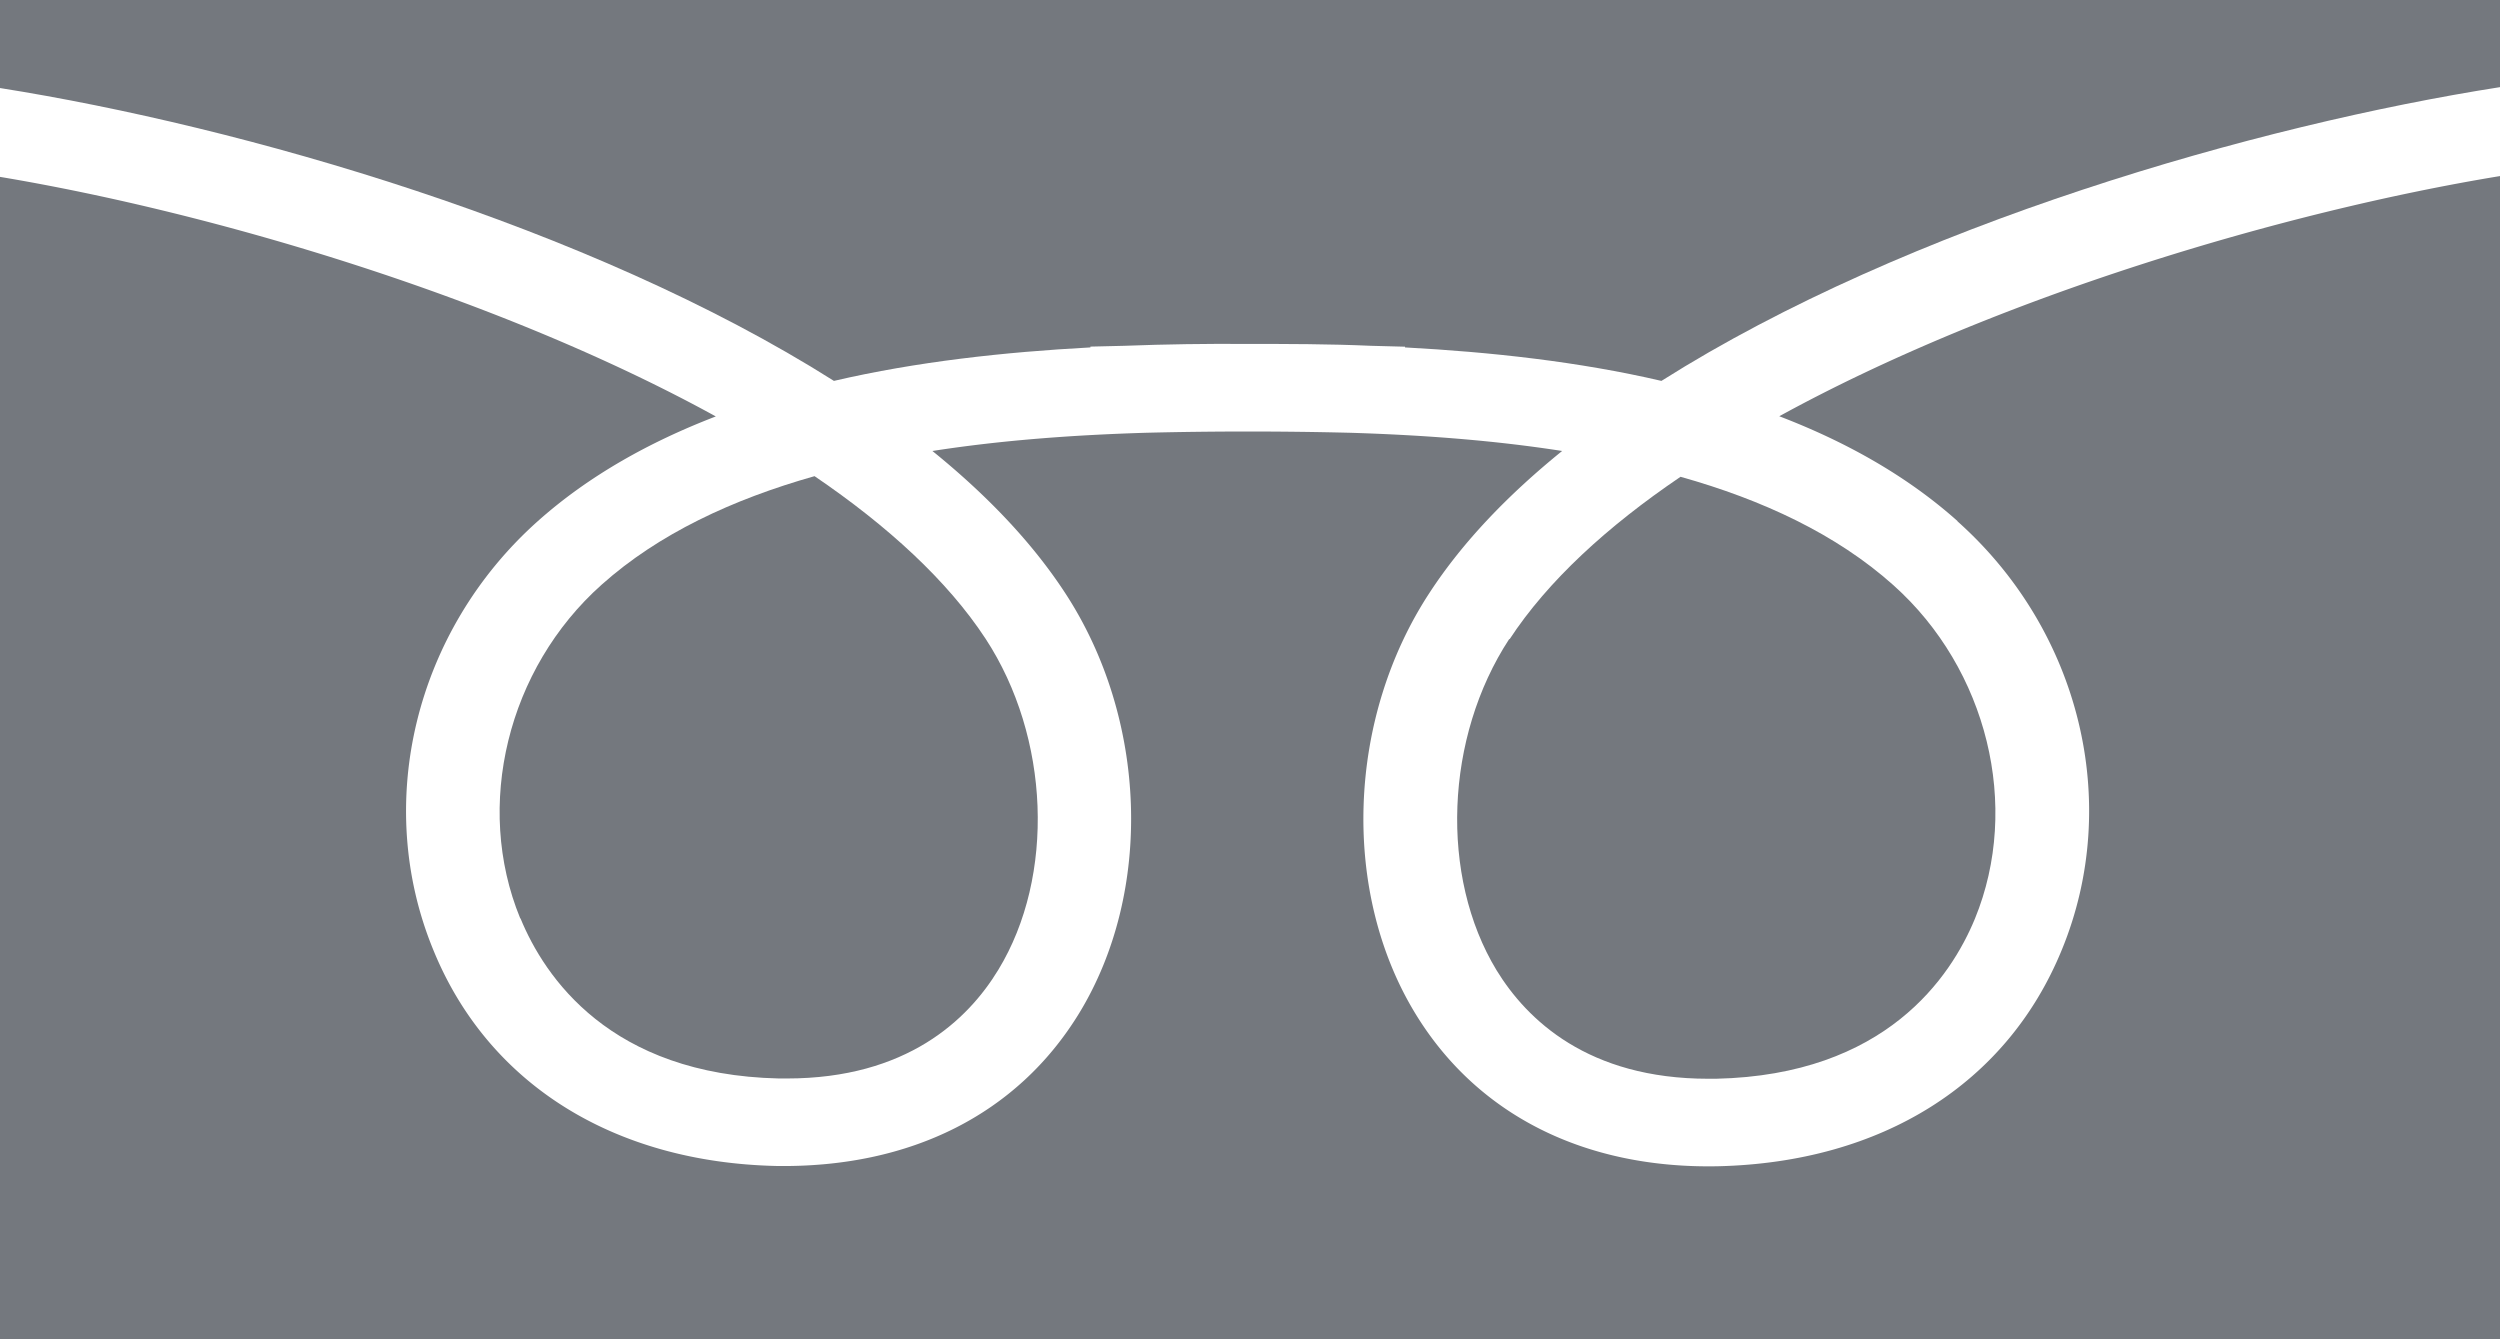 <svg width="28" height="15" viewBox="0 0 28 15" fill="none" xmlns="http://www.w3.org/2000/svg"><g clip-path="url(#clip0_2244_20546)" fill="#74787E"><path d="M21.924 5.839c1.375 1.226 1.845 3.155 1.168 4.8-.614 1.5-2.015 2.38-3.85 2.423-1.494.03-2.698-.575-3.39-1.71-.831-1.363-.767-3.301.159-4.713.372-.57.88-1.098 1.485-1.588-.78-.122-1.589-.18-2.378-.204a46.252 46.252 0 00-2.284 0c-.796.024-1.608.082-2.391.204.605.49 1.113 1.019 1.485 1.588.925 1.412.99 3.347.158 4.71-.692 1.132-1.892 1.731-3.387 1.71-1.83-.04-3.235-.922-3.846-2.42-.676-1.645-.204-3.574 1.168-4.8.569-.508 1.252-.889 1.996-1.175C5.594 3.332 2.397 2.382 0 1.981V15h28V1.972c-2.404.395-5.63 1.35-8.072 2.69.744.285 1.427.666 1.996 1.174v.003z"/><path d="M16.904 7.156c-.722 1.102-.78 2.66-.143 3.71.34.556 1.026 1.216 2.372 1.216h.087c1.9-.042 2.63-1.14 2.899-1.792.517-1.26.139-2.796-.913-3.736-.637-.57-1.465-.956-2.384-1.214-.822.557-1.488 1.168-1.915 1.82l-.003-.004zM5.83 10.287c.268.651 1 1.75 2.895 1.792h.088c1.342 0 2.028-.657 2.368-1.217.64-1.05.579-2.607-.143-3.709-.427-.651-1.096-1.263-1.915-1.82-.919.26-1.747.646-2.384 1.215-1.055.94-1.43 2.476-.913 3.736l.004.003zM9.34 4.266c.928-.216 1.909-.323 2.873-.375v-.009l.378-.009c.47-.018.925-.024 1.372-.021.453 0 .919 0 1.394.021l.379.01v.008c.964.052 1.944.159 2.872.375C21.371 2.519 25.292 1.4 28 .976V0H0v.986c2.705.429 6.593 1.542 9.34 3.28z"/></g><defs><clipPath id="clip0_2244_20546"><path fill="#fff" d="M0 0h28v15H0z"/></clipPath></defs></svg>
